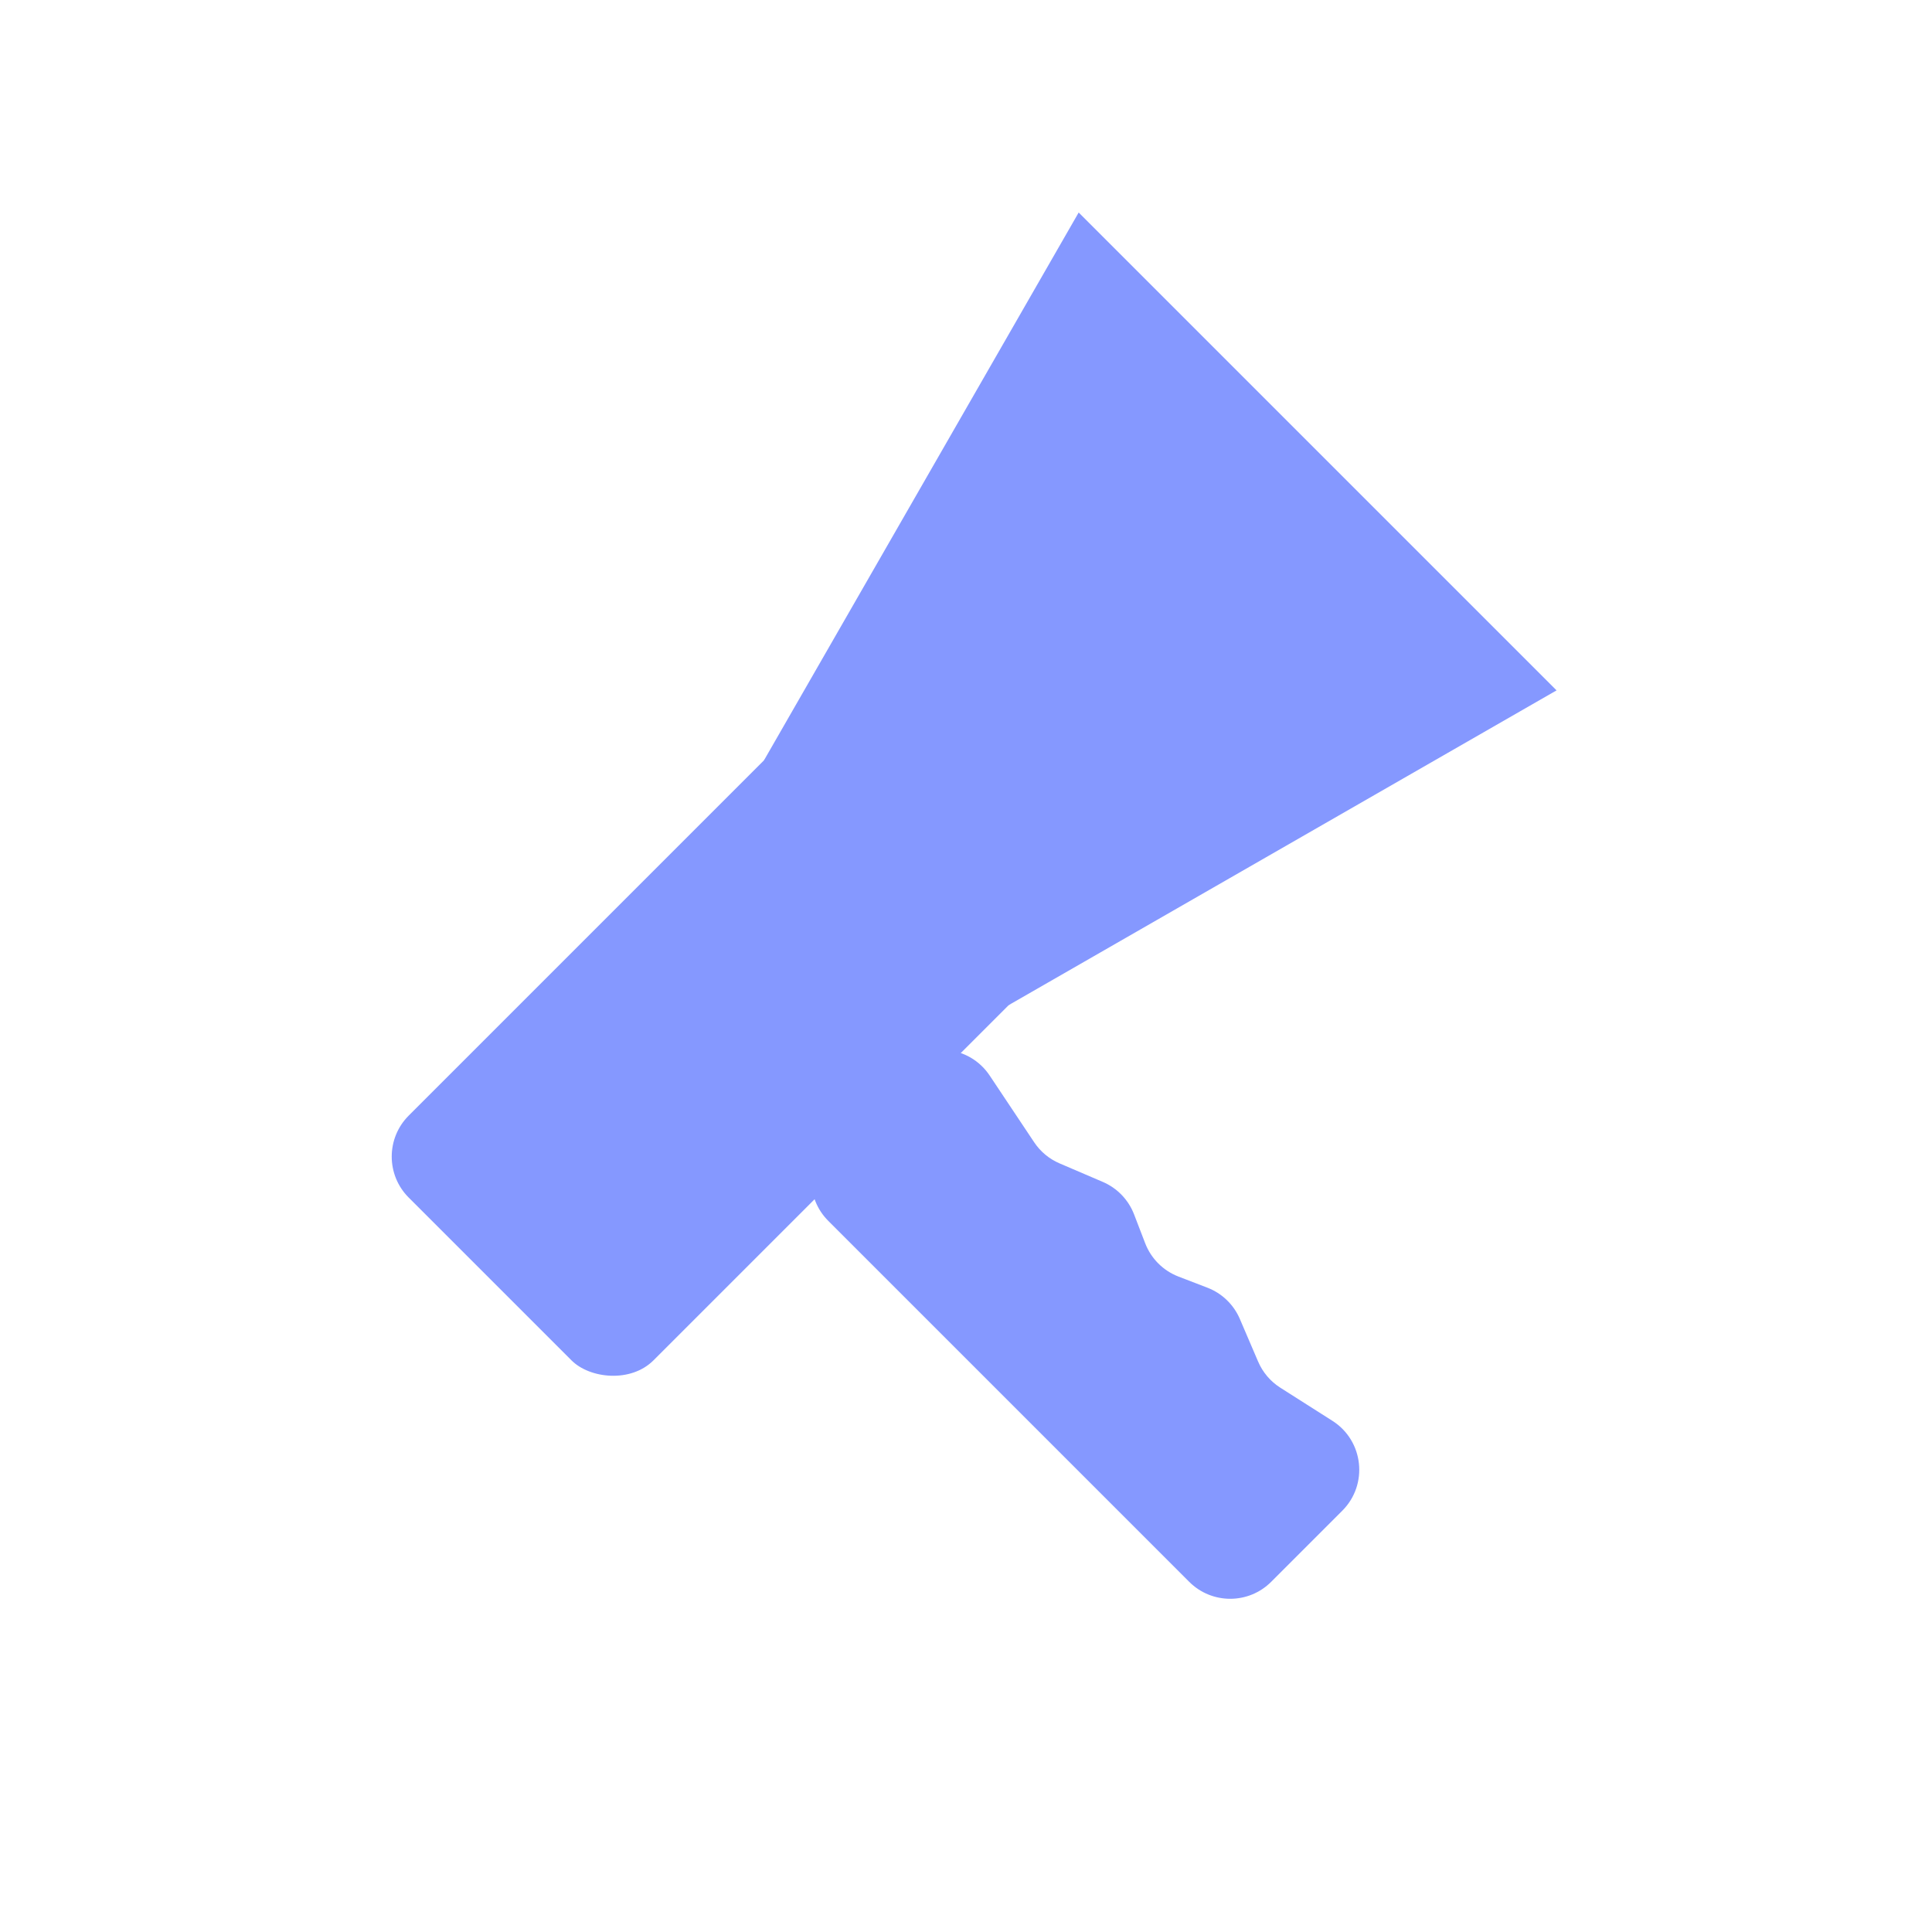 <?xml version="1.0" encoding="UTF-8"?> <svg xmlns="http://www.w3.org/2000/svg" width="100" height="100" viewBox="0 0 100 100" fill="none"><g clip-path="url(#clip0_942_1654)"><g filter="url(#filter0_d_942_1654)"><rect width="100" height="100" rx="32" fill="white"></rect></g><path d="M42.872 63.193C41.7 62.021 41.7 60.122 42.872 58.95L46.609 55.213C47.947 53.875 50.176 54.095 51.226 55.671L53.528 59.123C53.851 59.607 54.307 59.987 54.842 60.216L57.082 61.176C57.826 61.495 58.409 62.101 58.7 62.857L59.275 64.352C59.58 65.144 60.206 65.77 60.998 66.075L62.493 66.65C63.249 66.94 63.855 67.524 64.174 68.268L65.12 70.475C65.357 71.03 65.757 71.501 66.266 71.825L68.966 73.542C70.585 74.573 70.833 76.838 69.476 78.195L65.796 81.875C64.625 83.046 62.725 83.046 61.553 81.875L42.872 63.193Z" fill="#8598FF"></path><rect x="19.033" y="59.865" width="32.42" height="17.916" rx="3" transform="rotate(-45 19.033 59.865)" fill="#8598FF"></rect><path d="M39.544 39.354L55.832 11L80.567 35.734L52.213 52.023L39.544 39.354Z" fill="#8598FF"></path></g><defs><filter id="filter0_d_942_1654" x="-42" y="-21" width="184" height="184" filterUnits="userSpaceOnUse" color-interpolation-filters="sRGB"><feFlood flood-opacity="0" result="BackgroundImageFix"></feFlood><feColorMatrix in="SourceAlpha" type="matrix" values="0 0 0 0 0 0 0 0 0 0 0 0 0 0 0 0 0 0 127 0" result="hardAlpha"></feColorMatrix><feOffset dy="21"></feOffset><feGaussianBlur stdDeviation="21"></feGaussianBlur><feColorMatrix type="matrix" values="0 0 0 0 0.771 0 0 0 0 0.619 0 0 0 0 0.568 0 0 0 0.1 0"></feColorMatrix><feBlend mode="normal" in2="BackgroundImageFix" result="effect1_dropShadow_942_1654"></feBlend><feBlend mode="normal" in="SourceGraphic" in2="effect1_dropShadow_942_1654" result="shape"></feBlend></filter><clipPath id="clip0_942_1654"><rect width="100" height="100" fill="white"></rect></clipPath></defs></svg> 